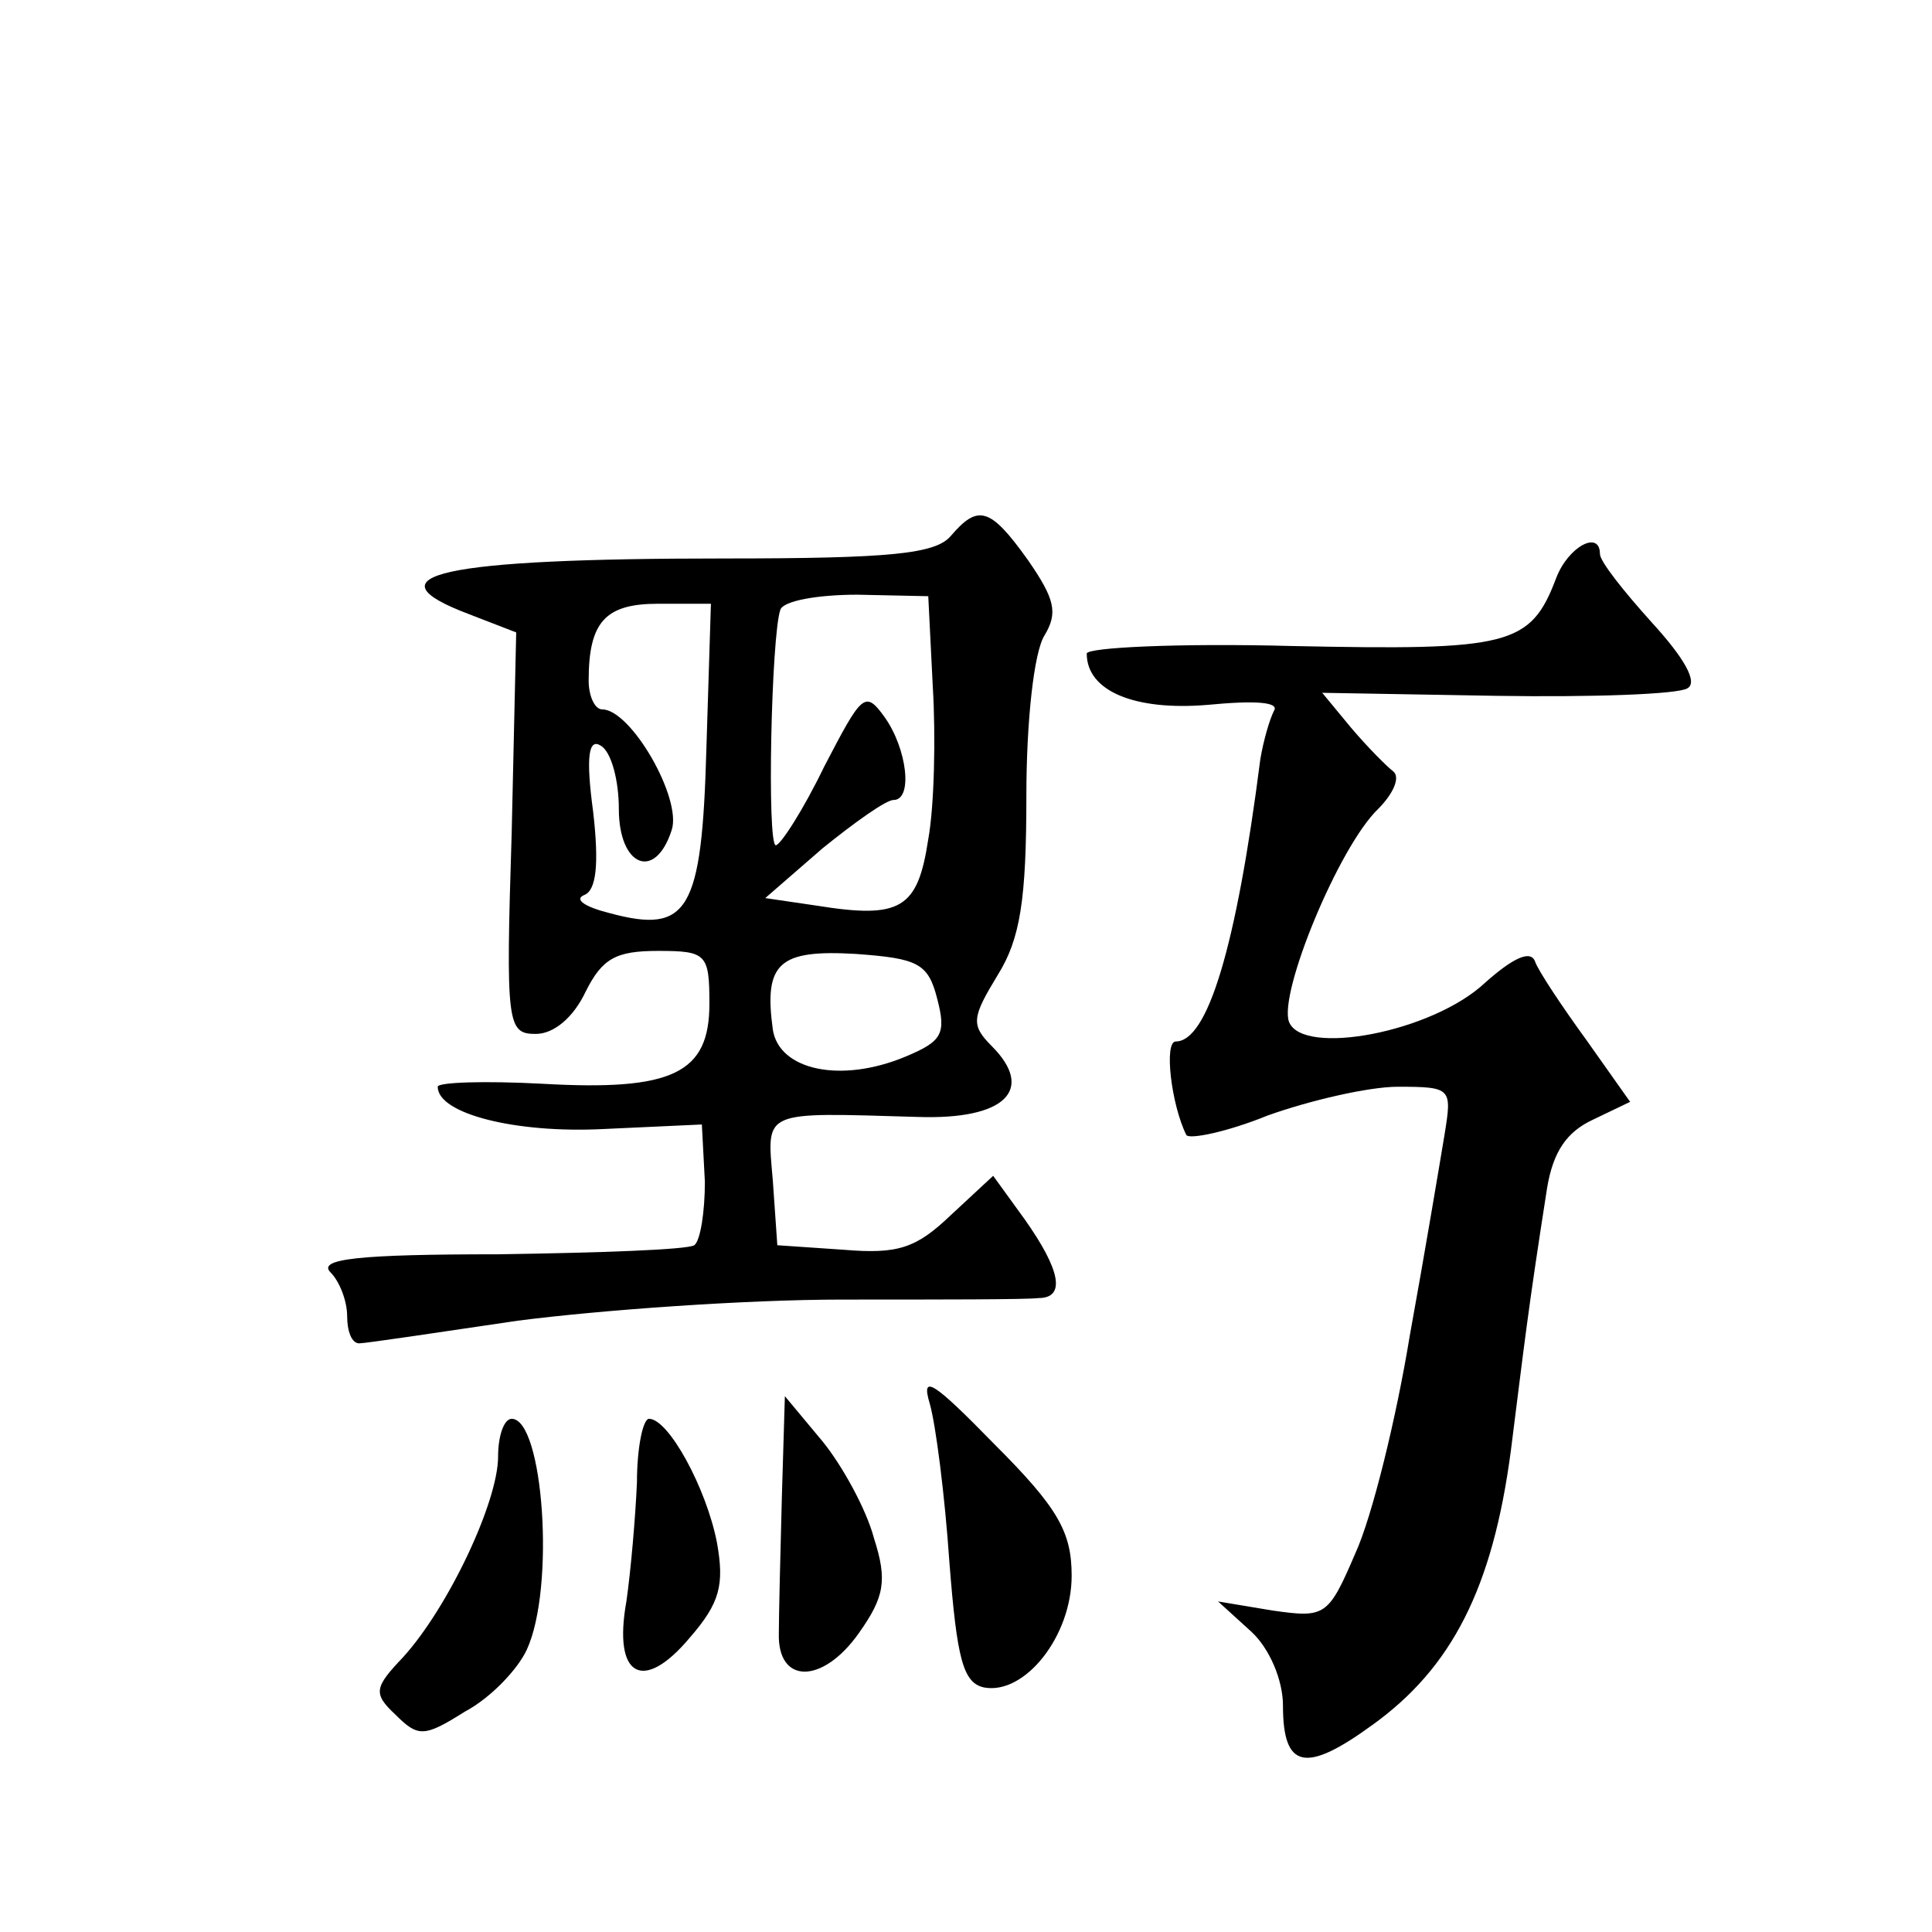 <?xml version="1.0" standalone="no"?>
<!DOCTYPE svg PUBLIC "-//W3C//DTD SVG 20010904//EN"
 "http://www.w3.org/TR/2001/REC-SVG-20010904/DTD/svg10.dtd">
<svg version="1.0" xmlns="http://www.w3.org/2000/svg"
 width="128pt" height="128pt" viewBox="0 0 128 128"
 preserveAspectRatio="xMidYMid meet">
<g transform="translate(0,128) scale(0.1,-0.1)"
fill="#0" stroke="none">
<path d="M630 925 c-10 -12 -40 -15 -150 -15 -188 0 -238 -11 -169 -37 l31 -12
-3 -133 c-4 -127 -3 -133 16 -133 12 0 25 11 33 28 11 22 20 27 48 27 32 0 34 -2
34 -35 0 -46 -24 -58 -111 -53 -38 2 -69 1 -69 -2 0 -18 52 -31 110 -28 l65 3 2
-38 c0 -20 -3 -39 -7 -42 -5 -3 -63 -5 -130 -6 -92 0 -120 -3 -111 -12 6 -6 11
-19 11 -29 0 -10 3 -18 8 -18 4 0 51 7 105 15 54 7 151 14 215 14 64 0 123 0 130
1 18 0 15 18 -9 52 l-21 29 -28 -26 c-23 -22 -35 -26 -71 -23 l-44 3 -3 43 c-4
47 -8 45 96 42 58 -2 78 18 49 47 -14 14 -13 19 4 47 15 24 19 50 19 119 0 49 5
95 12 106 9 15 7 24 -11 50 -25 35 -33 37 -51 16z m-12 -100 c2 -33 1 -79 -3 -101
-7 -46 -18 -53 -74 -44 l-34 5 38 33 c21 17 42 32 47 32 13 0 9 34 -6 55 -13 18
-15 15 -40 -33 -14 -29 -29 -52 -32 -52 -6 0 -3 139 3 156 2 6 25 10 51 10 l47
-1 3 -60z m-150 -41 c-3 -108 -12 -123 -64 -109 -16 4 -24 9 -17 12 8 3 10 20 6
55 -5 37 -3 49 5 44 7 -4 12 -23 12 -42 0 -38 24 -48 35 -14 7 21 -27 80 -46 80
-5 0 -9 9 -9 19 0 39 11 51 46 51 l35 0 -3 -96z m153 -166 c6 -23 3 -28 -21 -38
-43 -18 -84 -9 -88 18 -6 44 4 53 55 50 41 -3 48 -6 54 -30z M1031 897 c-17 -45
-31 -48 -175 -45 -75 2 -136 -1 -136 -5 0 -25 32 -38 80 -34 31 3 48 2 44 -4 -3
-6 -7 -20 -9 -32 -16 -125 -35 -187 -56 -187 -8 0 -3 -42 7 -62 2 -3 27 2 54 13
28 10 67 19 86 19 36 0 36 -1 31 -32 -3 -18 -13 -78 -23 -133 -9 -55 -25 -120 -36
-144 -18 -42 -20 -43 -55 -38 l-36 6 22 -20 c12 -11 21 -32 21 -49 0 -42 15 -45
59 -13 53 38 80 91 92 182 9 71 11 91 24 174 4 24 13 37 30 45 l25 12 -29 41 c-16
22 -32 46 -34 52 -3 8 -15 2 -33 -14 -35 -33 -121 -49 -130 -26 -7 19 33 116 59
141 10 10 15 21 10 25 -4 3 -17 16 -28 29 l-19 23 115 -2 c64 -1 121 1 127 5 7
4 -2 20 -24 44 -18 20 -34 40 -34 45 0 16 -21 5 -29 -16z M616 350 c4 -14 10 -61
13 -105 5 -64 9 -80 23 -83 27 -5 58 34 58 74 0 29 -9 45 -51 87 -41 42 -49 47
-43 27z M518 288 c-1 -38 -2 -78 -2 -90 -1 -34 29 -34 53 0 17 24 19 35 10 63 -5
19 -21 48 -34 64 l-25 30 -2 -67z M330 315 c0 -30 -33 -100 -63 -133 -19 -20 -20
-24 -5 -38 15 -15 19 -15 46 2 17 9 35 28 41 41 19 41 11 153 -10 153 -5 0 -9 -11
-9 -25z M422 298 c-1 -23 -4 -58 -7 -79 -9 -50 11 -61 42 -24 20 23 23 35 18 63
-7 36 -32 82 -45 82 -4 0 -8 -19 -8 -42z"/>
</g>
</svg>
